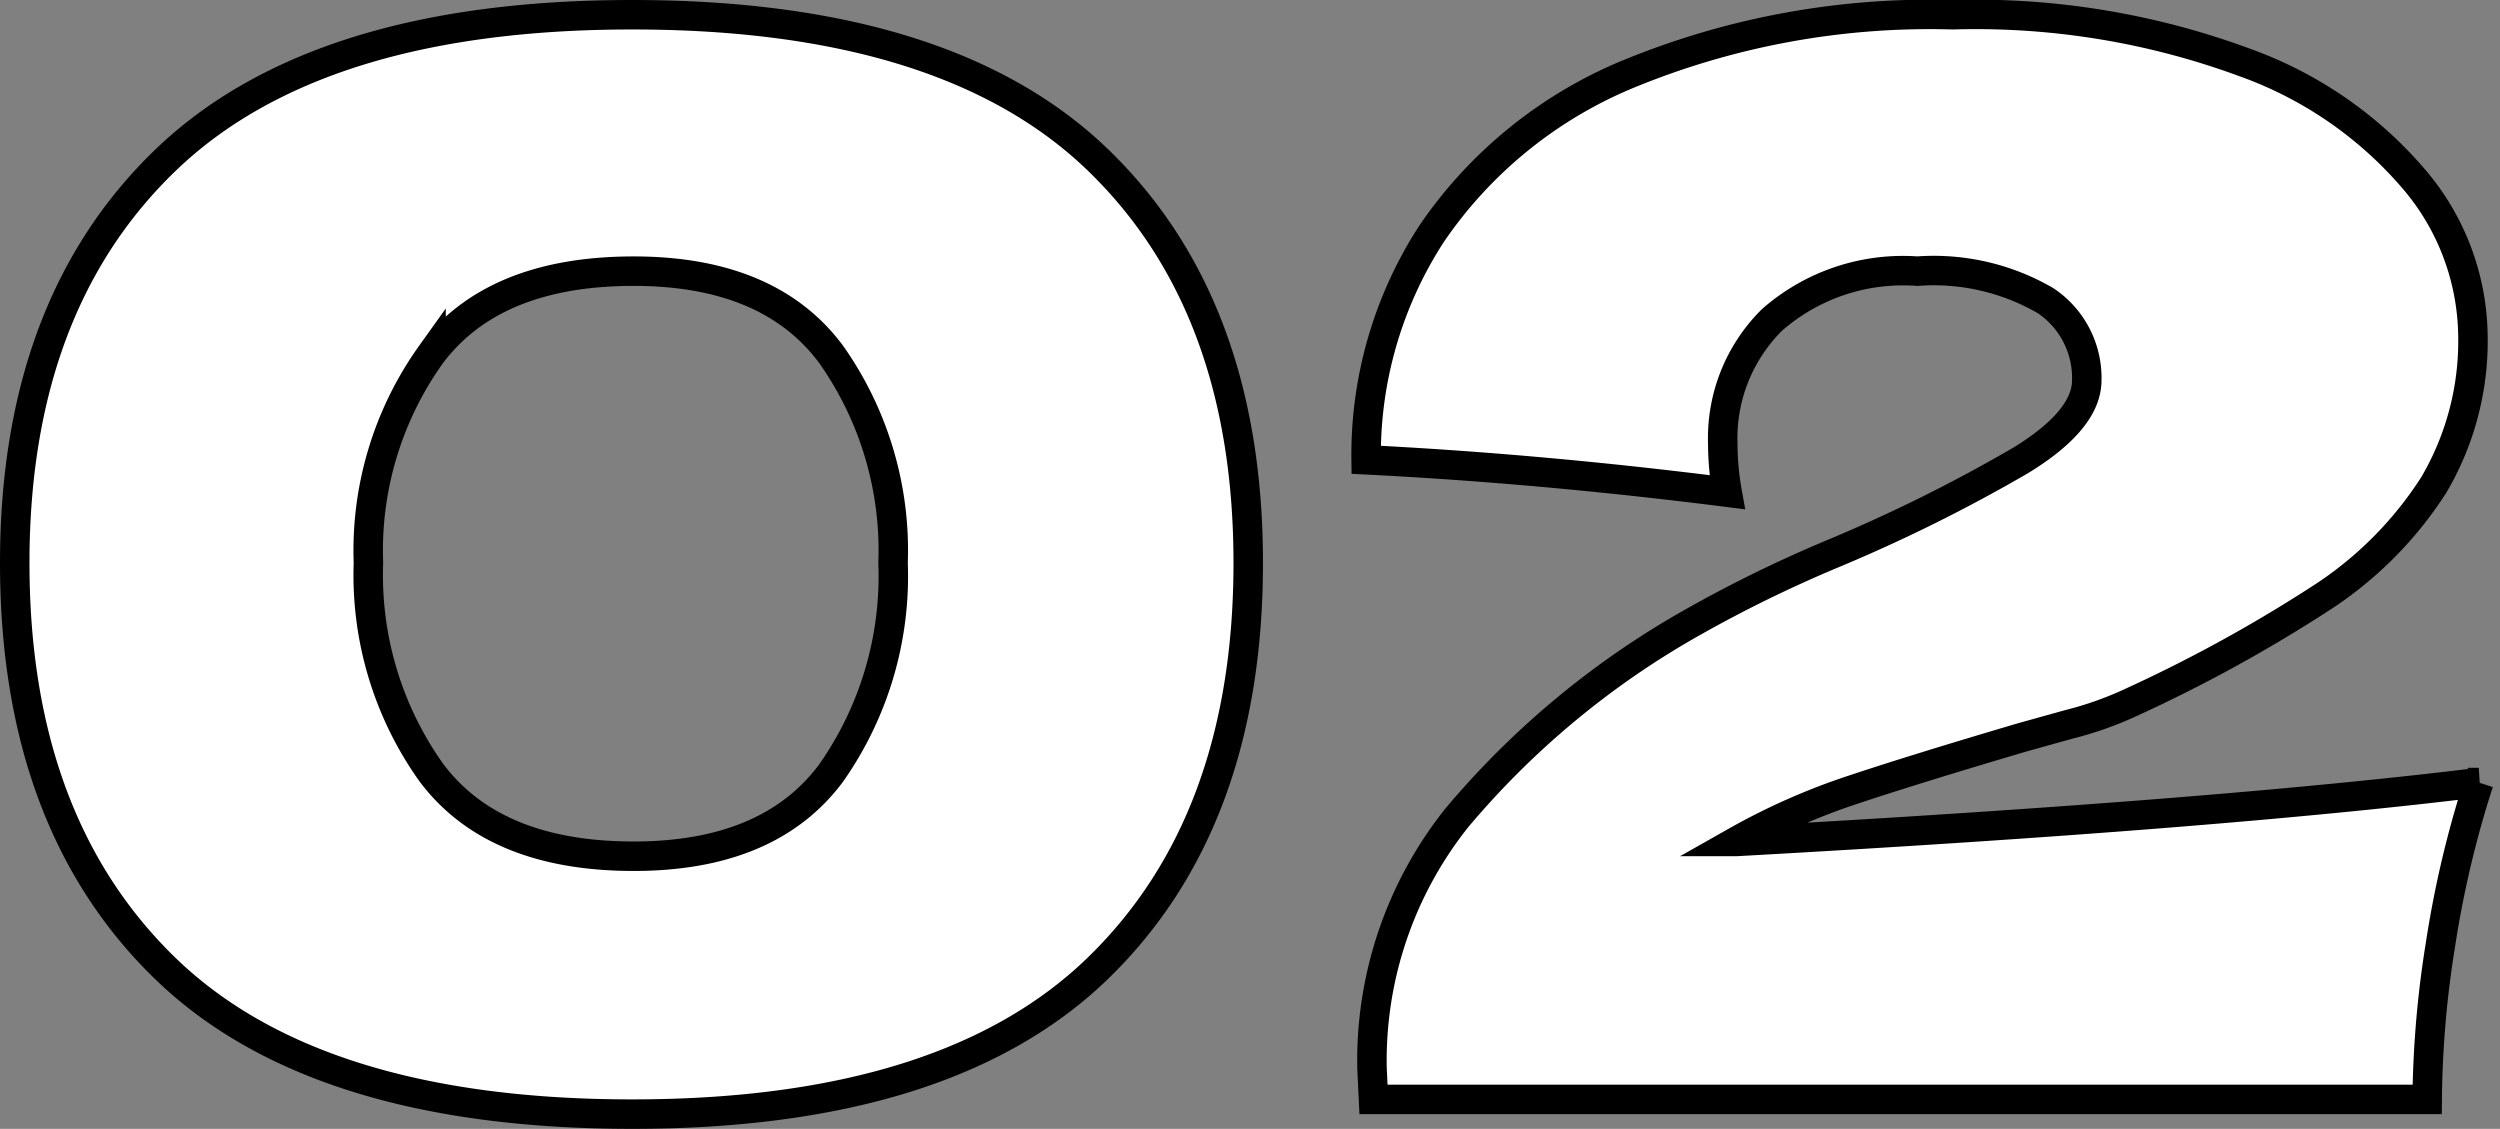 <svg xmlns="http://www.w3.org/2000/svg" width="84.82" height="38.3" viewBox="0 0 84.82 38.3">
  <rect x="0" y="0" width="84.82" height="38.3" fill="#808080" stroke="none"/>
  <path id="パス_10814" data-name="パス 10814" d="M22.95.5Q12.2.5,7.1-4.45T2-18.2q0-8.75,5.125-13.675T22.95-36.8q10.7,0,15.8,4.925T43.85-18.2q0,8.8-5.1,13.75T22.95.5ZM23-8.25q4.6,0,6.7-2.825A11.618,11.618,0,0,0,31.8-18.2a11.533,11.533,0,0,0-2.1-7.075Q27.6-28.1,23-28.1q-4.75,0-6.875,2.825A11.437,11.437,0,0,0,14-18.2a11.547,11.547,0,0,0,2.125,7.1Q18.25-8.25,23-8.25Zm37.4-.5q16.25-.9,25.2-2a34.894,34.894,0,0,0-1.3,5.5A34.53,34.53,0,0,0,83.85,0H48.1l-.05-1.05a13.21,13.21,0,0,1,2.875-8.5A29.071,29.071,0,0,1,58.95-16.2a44.679,44.679,0,0,1,4.7-2.3,54.137,54.137,0,0,0,6.4-3.175Q72.3-23.05,72.3-24.4a3.151,3.151,0,0,0-1.4-2.7,7.551,7.551,0,0,0-4.35-1,6.738,6.738,0,0,0-4.925,1.65,5.644,5.644,0,0,0-1.675,4.2,9.489,9.489,0,0,0,.15,1.65q-6.3-.8-12.25-1.1a13.785,13.785,0,0,1,2.225-7.675,15.007,15.007,0,0,1,6.7-5.425,26.85,26.85,0,0,1,10.975-2,26.361,26.361,0,0,1,9.925,1.625,13.562,13.562,0,0,1,5.85,4.1A8.328,8.328,0,0,1,85.4-26a9.625,9.625,0,0,1-1.325,5.15,12.753,12.753,0,0,1-3.8,3.825A50.172,50.172,0,0,1,73.65-13.4a11.841,11.841,0,0,1-1.95.675q-1.35.375-1.7.475-3.55,1.05-5.65,1.75A22.2,22.2,0,0,0,60.4-8.75Z" transform="translate(-1.5 37.3)" fill="#fff" stroke="#000" stroke-linecap="round" stroke-width="1"/>
</svg>
